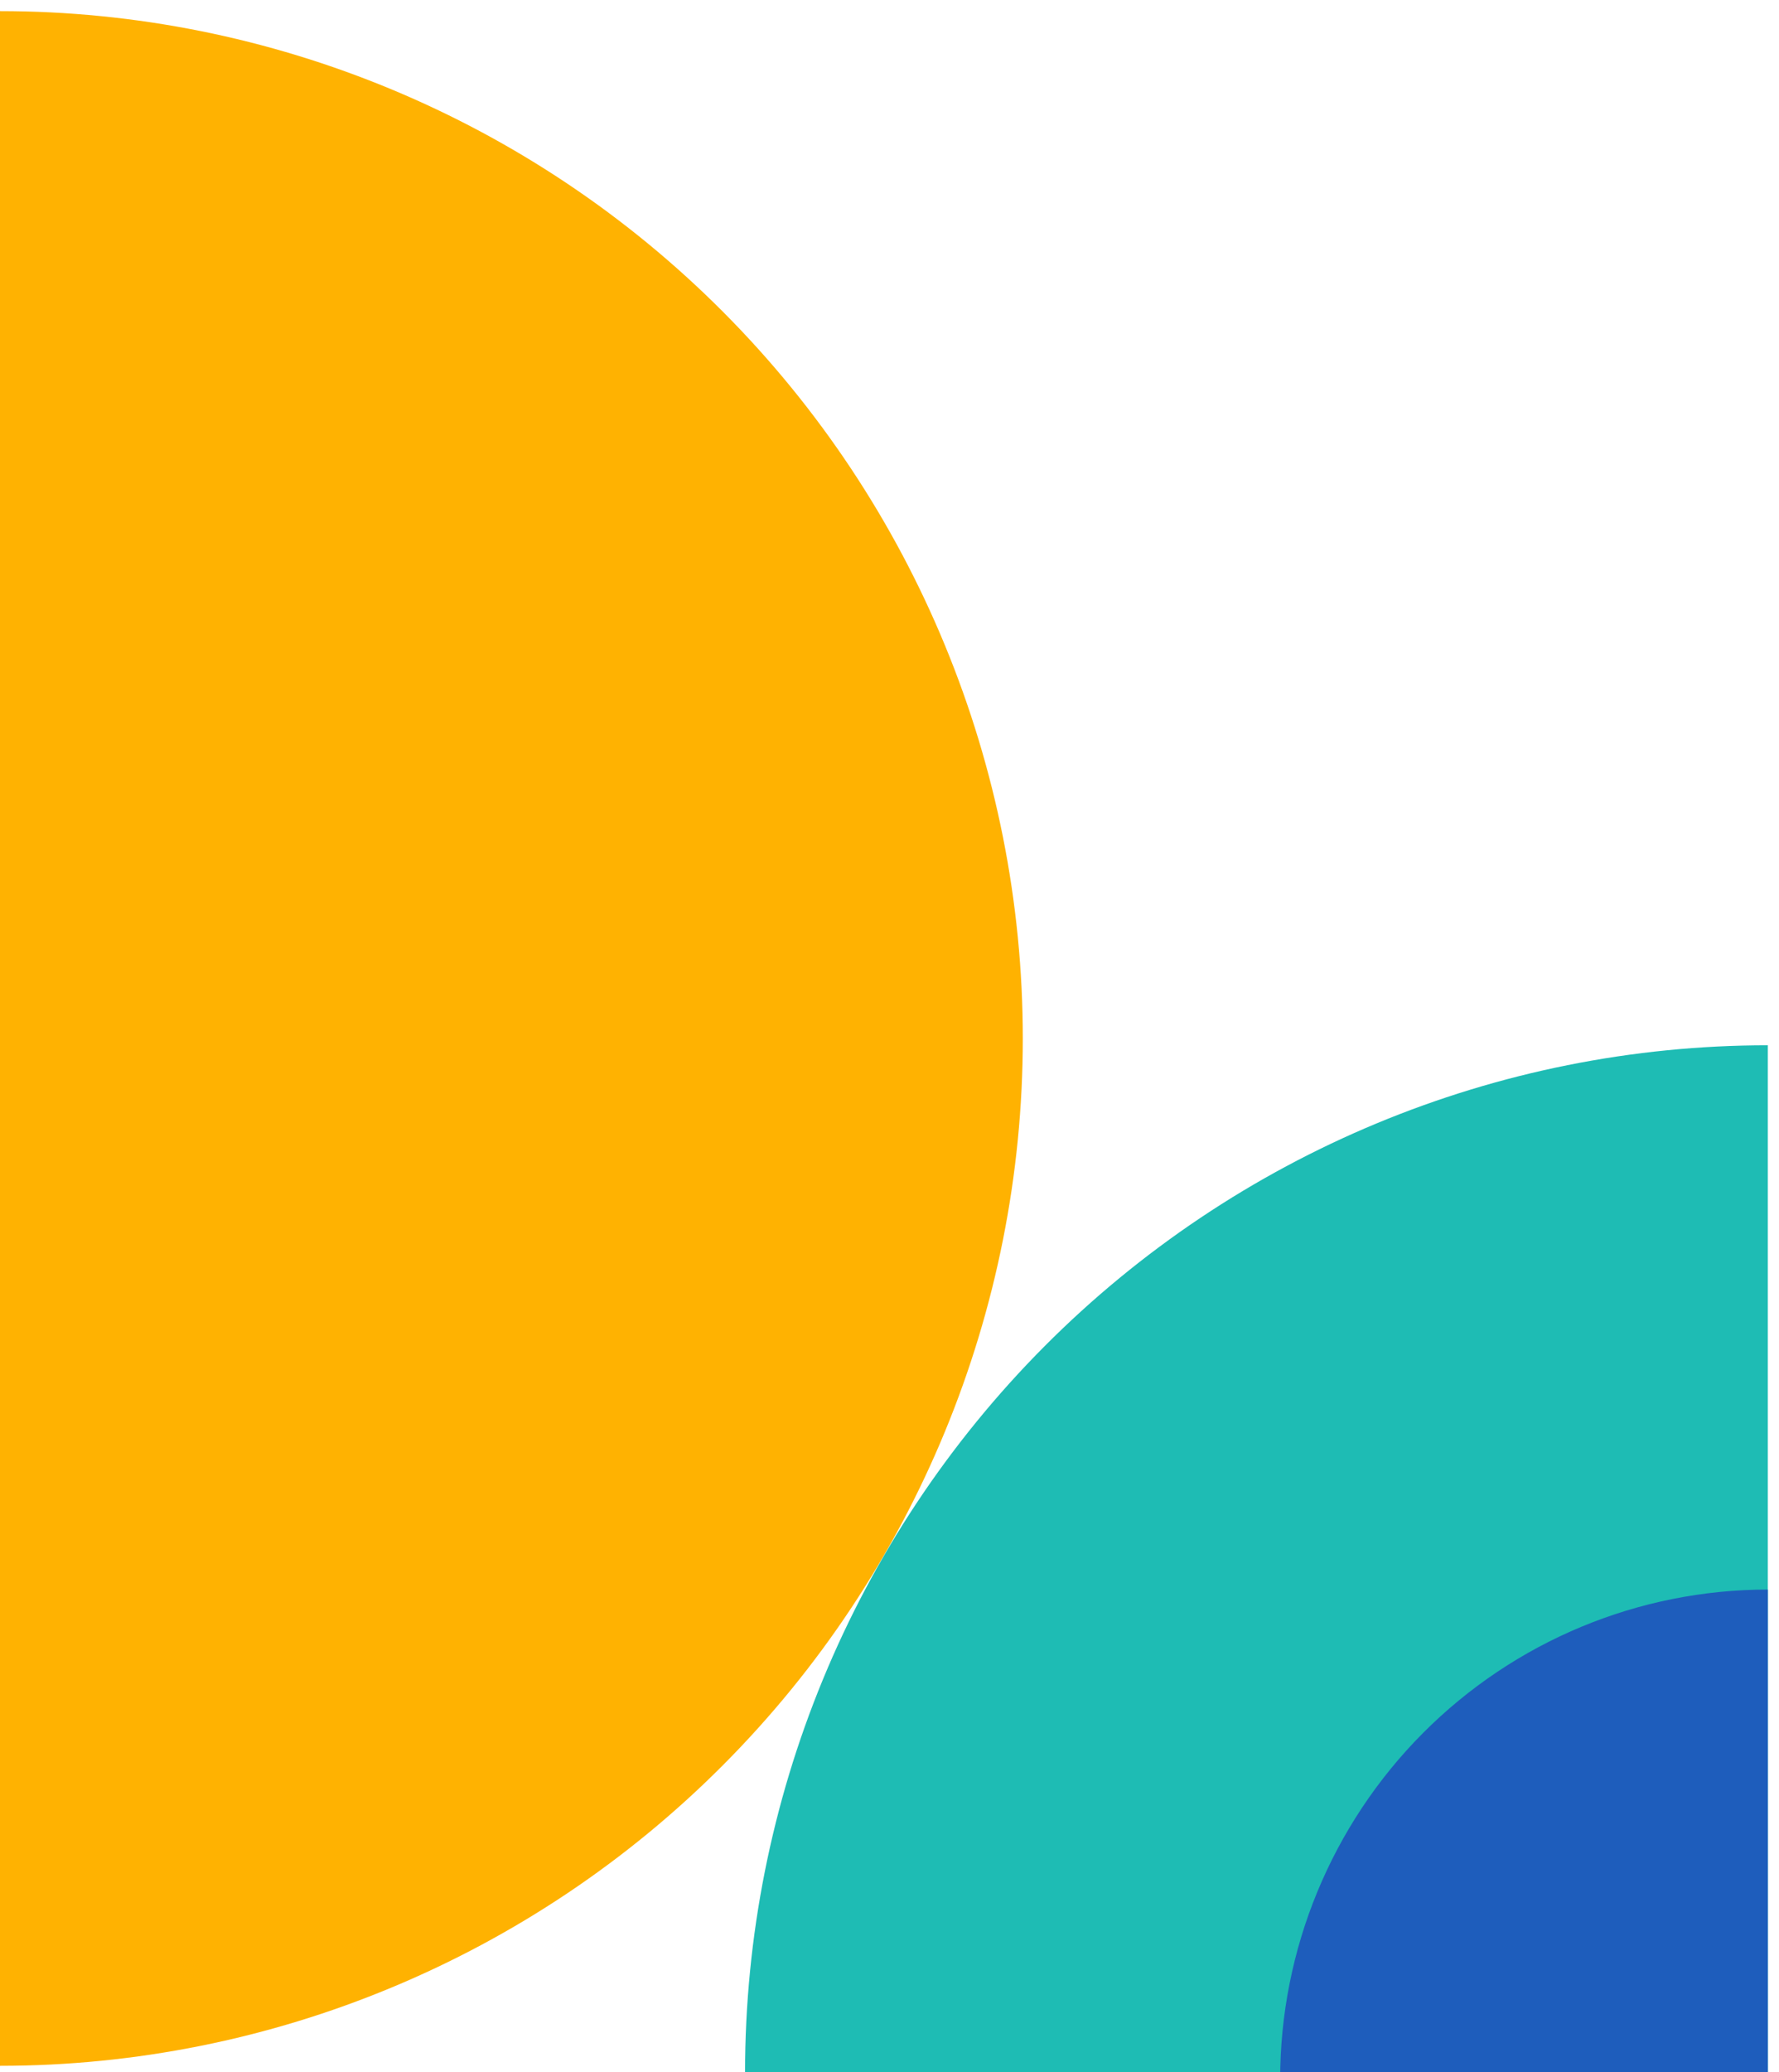 <svg width="128" height="149" viewBox="0 0 128 149" fill="none" xmlns="http://www.w3.org/2000/svg">
<path d="M0 148.547C19.517 148.547 38.236 140.764 52.036 126.91C65.837 113.056 73.591 94.266 73.591 74.674C73.591 55.081 65.837 36.291 52.036 22.437C38.236 8.583 19.517 0.8 2.23093e-05 0.8L7.43645e-06 74.674L0 148.547Z" fill="#FFB201"/>
<path d="M127.197 222.91C107.68 222.91 88.962 215.127 75.161 201.273C61.36 187.419 53.607 168.629 53.607 149.037C53.607 129.444 61.36 110.654 75.161 96.8C88.962 82.946 107.68 75.163 127.197 75.163L127.197 149.037L127.197 222.91Z" fill="#1EBCB4"/>
<path d="M127.197 184.75C117.891 184.75 108.966 181.039 102.385 174.433C95.805 167.827 92.108 158.868 92.108 149.526C92.108 140.184 95.805 131.224 102.385 124.618C108.966 118.012 117.891 114.301 127.197 114.301L127.197 149.526L127.197 184.75Z" fill="#1E5DBC"/>
</svg>

